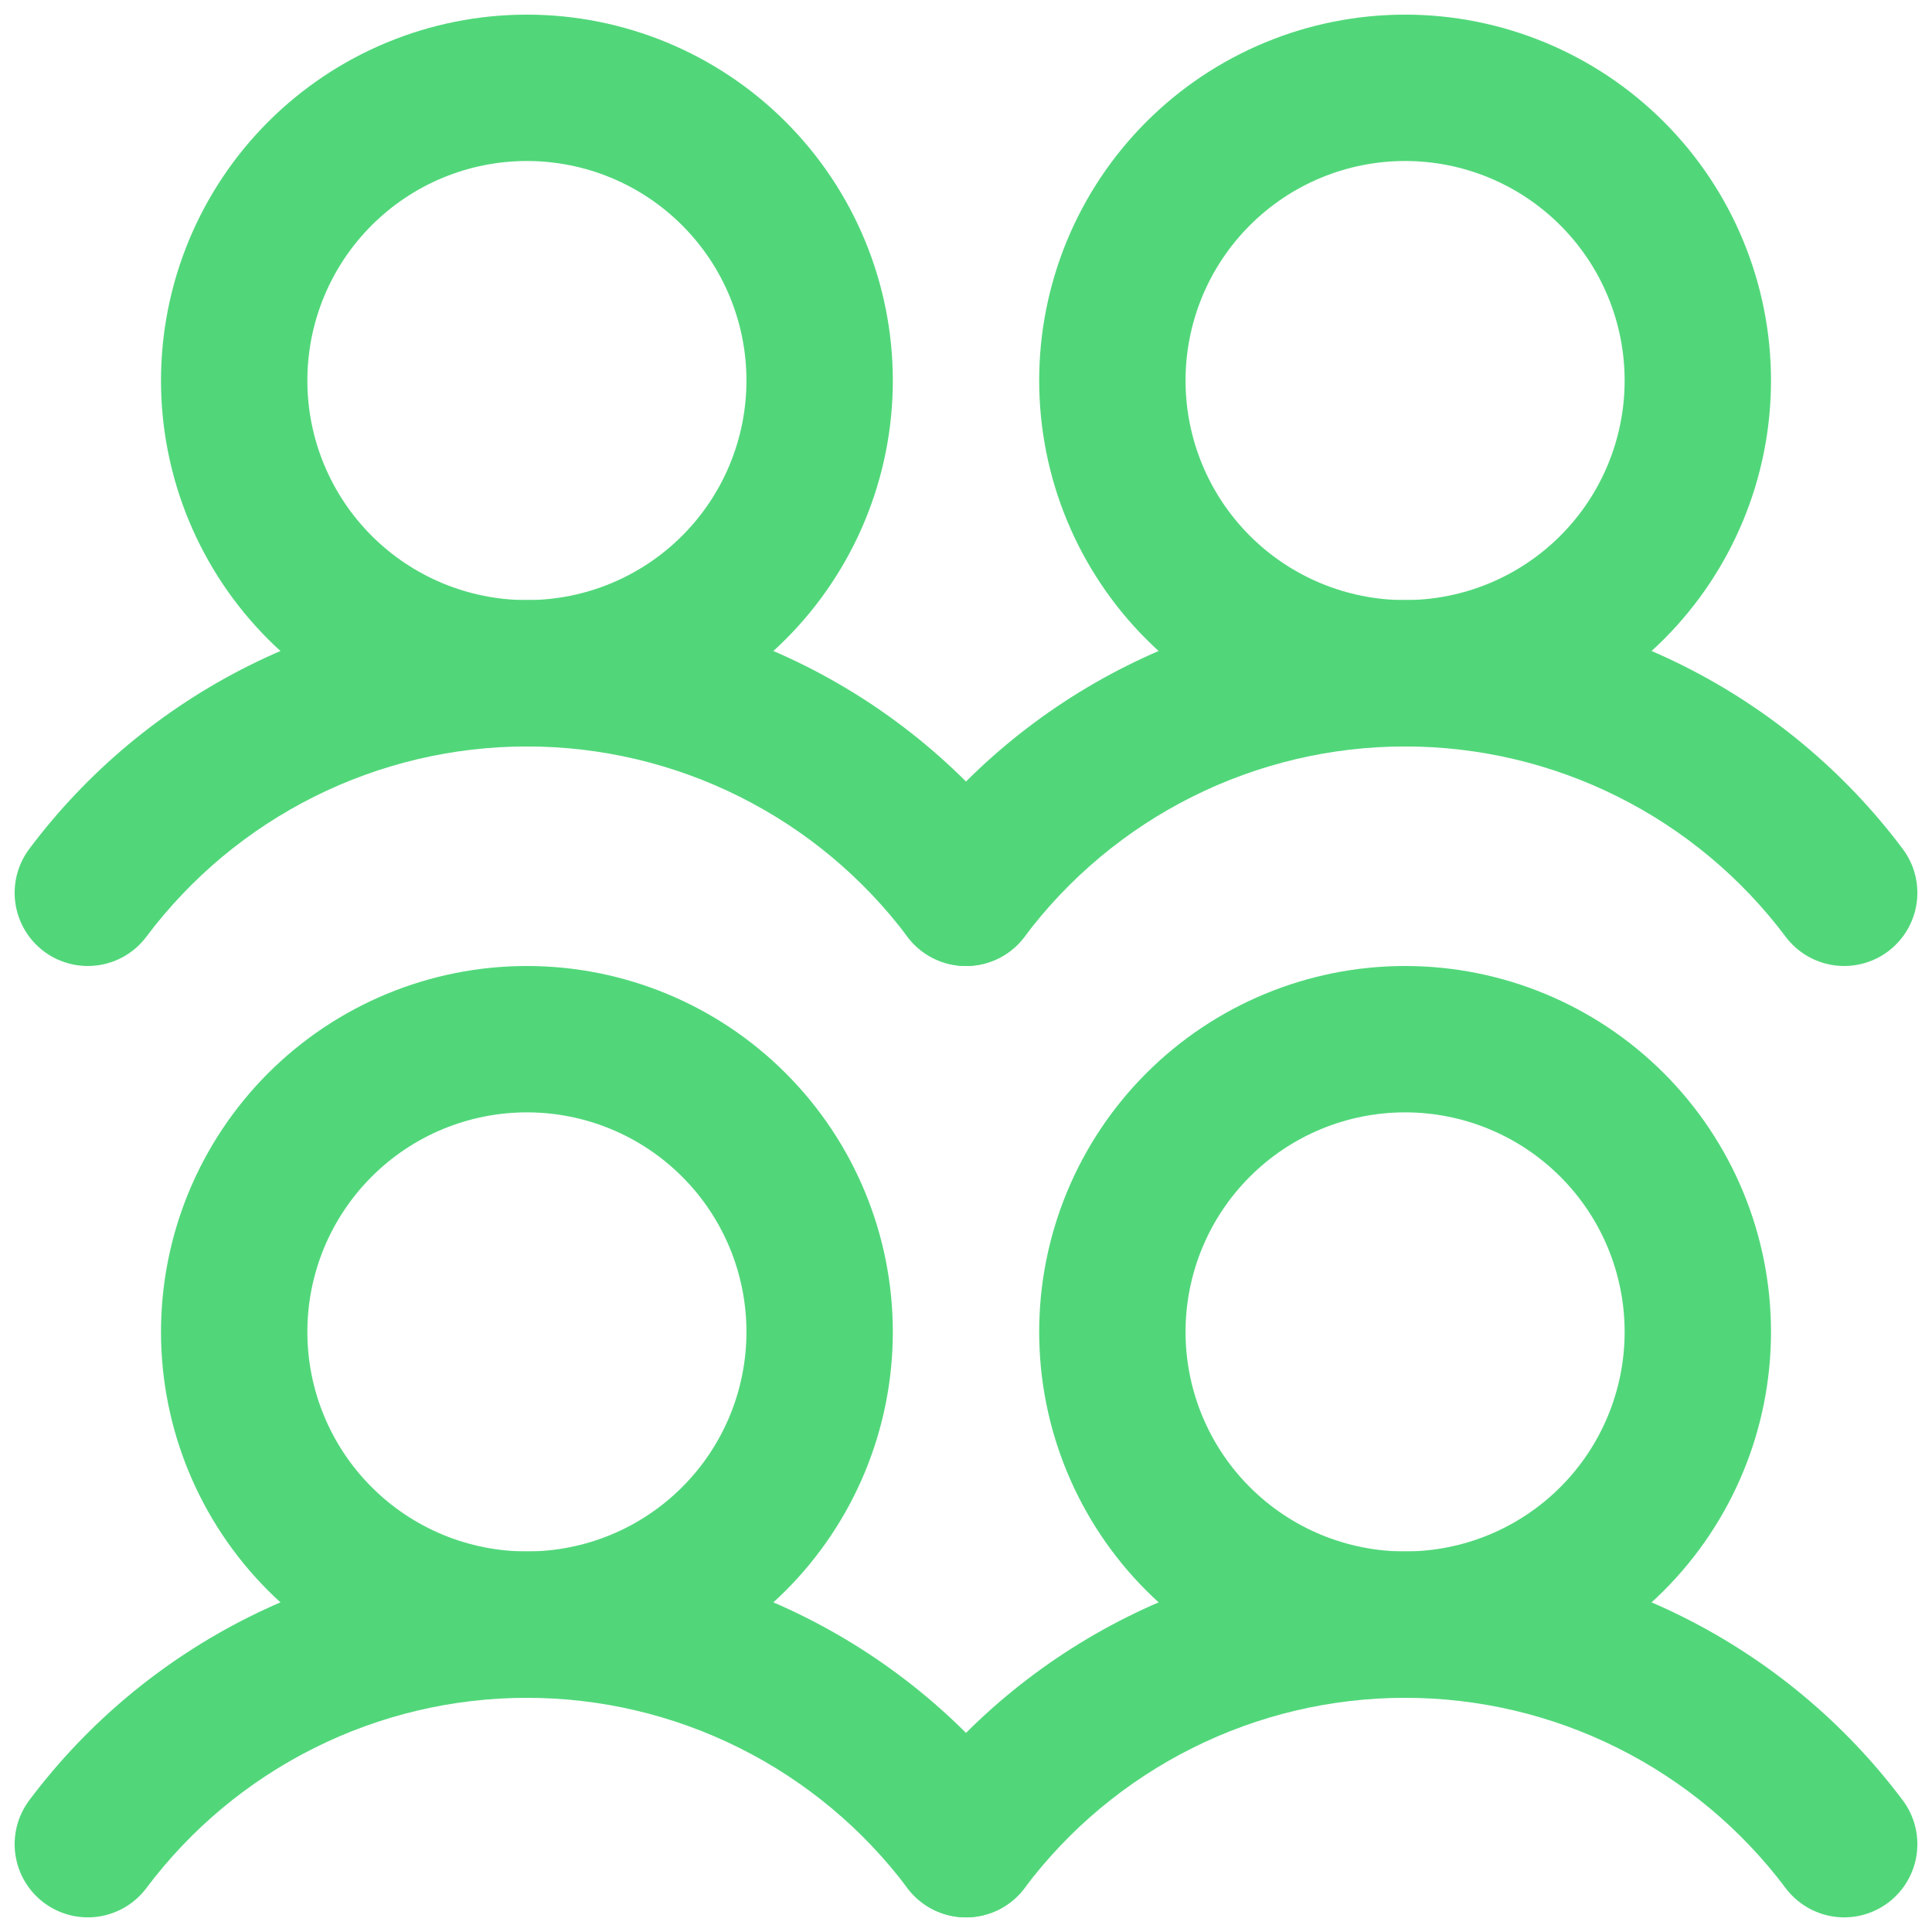<svg width="66" height="66" viewBox="0 0 66 66" fill="none" xmlns="http://www.w3.org/2000/svg">
<path fill-rule="evenodd" clip-rule="evenodd" d="M18 38C16.011 38 14.103 38.79 12.697 40.197C11.29 41.603 10.5 43.511 10.5 45.5C10.5 47.489 11.29 49.397 12.697 50.803C14.103 52.21 16.011 53 18 53C19.989 53 21.897 52.21 23.303 50.803C24.71 49.397 25.5 47.489 25.5 45.5C25.5 43.511 24.71 41.603 23.303 40.197C21.897 38.79 19.989 38 18 38ZM5.5 45.5C5.5 42.185 6.817 39.005 9.161 36.661C11.505 34.317 14.685 33 18 33C21.315 33 24.495 34.317 26.839 36.661C29.183 39.005 30.5 42.185 30.5 45.5C30.5 48.815 29.183 51.995 26.839 54.339C24.495 56.683 21.315 58 18 58C14.685 58 11.505 56.683 9.161 54.339C6.817 51.995 5.5 48.815 5.5 45.5Z" fill="#51D77A"/>
<path fill-rule="evenodd" clip-rule="evenodd" d="M18 58C15.477 58 12.989 58.587 10.733 59.716C8.476 60.844 6.514 62.482 5 64.5C4.803 64.763 4.556 64.984 4.274 65.151C3.991 65.319 3.679 65.428 3.354 65.475C3.029 65.521 2.698 65.503 2.38 65.422C2.062 65.34 1.763 65.197 1.5 65C1.237 64.803 1.016 64.556 0.849 64.274C0.682 63.991 0.572 63.679 0.525 63.354C0.479 63.029 0.497 62.698 0.578 62.38C0.66 62.062 0.803 61.763 1 61.5C2.979 58.861 5.546 56.719 8.497 55.243C11.447 53.768 14.701 53 18 53C21.299 53 24.553 53.768 27.503 55.243C30.454 56.719 33.021 58.861 35 61.5C35.398 62.03 35.569 62.697 35.475 63.354C35.381 64.01 35.03 64.602 34.5 65C33.97 65.398 33.303 65.569 32.646 65.475C31.99 65.381 31.398 65.03 31 64.5C29.486 62.482 27.524 60.844 25.267 59.716C23.011 58.587 20.523 58 18 58ZM18 5.5C16.011 5.5 14.103 6.29 12.697 7.697C11.29 9.103 10.5 11.011 10.5 13C10.5 14.989 11.29 16.897 12.697 18.303C14.103 19.71 16.011 20.5 18 20.5C19.989 20.5 21.897 19.71 23.303 18.303C24.71 16.897 25.5 14.989 25.5 13C25.5 11.011 24.71 9.103 23.303 7.697C21.897 6.29 19.989 5.5 18 5.5ZM5.5 13C5.5 9.685 6.817 6.505 9.161 4.161C11.505 1.817 14.685 0.5 18 0.5C21.315 0.5 24.495 1.817 26.839 4.161C29.183 6.505 30.5 9.685 30.5 13C30.5 16.315 29.183 19.495 26.839 21.839C24.495 24.183 21.315 25.5 18 25.5C14.685 25.5 11.505 24.183 9.161 21.839C6.817 19.495 5.5 16.315 5.5 13Z" fill="#51D77A"/>
<path fill-rule="evenodd" clip-rule="evenodd" d="M18 25.5C15.477 25.5 12.989 26.087 10.733 27.216C8.476 28.344 6.514 29.982 5 32C4.803 32.263 4.556 32.484 4.274 32.651C3.991 32.819 3.679 32.928 3.354 32.975C3.029 33.021 2.698 33.003 2.38 32.922C2.062 32.84 1.763 32.697 1.5 32.5C1.237 32.303 1.016 32.056 0.849 31.774C0.682 31.491 0.572 31.179 0.525 30.854C0.479 30.529 0.497 30.198 0.578 29.88C0.66 29.561 0.803 29.263 1 29C2.979 26.361 5.546 24.219 8.497 22.743C11.447 21.268 14.701 20.5 18 20.5C21.299 20.5 24.553 21.268 27.503 22.743C30.454 24.219 33.021 26.361 35 29C35.398 29.53 35.569 30.197 35.475 30.854C35.381 31.51 35.03 32.102 34.5 32.5C33.97 32.898 33.303 33.069 32.646 32.975C31.99 32.881 31.398 32.53 31 32C29.486 29.982 27.524 28.344 25.267 27.216C23.011 26.087 20.523 25.5 18 25.5ZM48 38C46.011 38 44.103 38.79 42.697 40.197C41.29 41.603 40.5 43.511 40.5 45.5C40.5 47.489 41.29 49.397 42.697 50.803C44.103 52.21 46.011 53 48 53C49.989 53 51.897 52.21 53.303 50.803C54.71 49.397 55.5 47.489 55.5 45.5C55.5 43.511 54.71 41.603 53.303 40.197C51.897 38.79 49.989 38 48 38ZM35.5 45.5C35.5 42.185 36.817 39.005 39.161 36.661C41.505 34.317 44.685 33 48 33C51.315 33 54.495 34.317 56.839 36.661C59.183 39.005 60.5 42.185 60.5 45.5C60.5 48.815 59.183 51.995 56.839 54.339C54.495 56.683 51.315 58 48 58C44.685 58 41.505 56.683 39.161 54.339C36.817 51.995 35.5 48.815 35.5 45.5Z" fill="#51D77A"/>
<path fill-rule="evenodd" clip-rule="evenodd" d="M48 58C45.477 58 42.989 58.587 40.733 59.716C38.476 60.844 36.514 62.482 35 64.5C34.602 65.03 34.01 65.381 33.354 65.475C32.697 65.569 32.03 65.398 31.5 65C30.97 64.602 30.619 64.01 30.525 63.354C30.431 62.697 30.602 62.03 31 61.5C32.979 58.861 35.546 56.719 38.497 55.243C41.447 53.768 44.701 53 48 53C51.299 53 54.553 53.768 57.503 55.243C60.454 56.719 63.021 58.861 65 61.5C65.398 62.03 65.569 62.697 65.475 63.354C65.381 64.01 65.03 64.602 64.5 65C63.97 65.398 63.303 65.569 62.647 65.475C61.99 65.381 61.398 65.03 61 64.5C59.486 62.482 57.524 60.844 55.267 59.716C53.011 58.587 50.523 58 48 58ZM48 5.5C46.011 5.5 44.103 6.29 42.697 7.697C41.29 9.103 40.5 11.011 40.5 13C40.5 14.989 41.29 16.897 42.697 18.303C44.103 19.71 46.011 20.5 48 20.5C49.989 20.5 51.897 19.71 53.303 18.303C54.71 16.897 55.5 14.989 55.5 13C55.5 11.011 54.71 9.103 53.303 7.697C51.897 6.29 49.989 5.5 48 5.5ZM35.5 13C35.5 9.685 36.817 6.505 39.161 4.161C41.505 1.817 44.685 0.5 48 0.5C51.315 0.5 54.495 1.817 56.839 4.161C59.183 6.505 60.5 9.685 60.5 13C60.5 16.315 59.183 19.495 56.839 21.839C54.495 24.183 51.315 25.5 48 25.5C44.685 25.5 41.505 24.183 39.161 21.839C36.817 19.495 35.5 16.315 35.5 13Z" fill="#51D77A"/>
<path fill-rule="evenodd" clip-rule="evenodd" d="M48 25.5C45.477 25.5 42.989 26.087 40.733 27.216C38.476 28.344 36.514 29.982 35 32C34.602 32.53 34.01 32.881 33.354 32.975C32.697 33.069 32.03 32.898 31.5 32.5C30.97 32.102 30.619 31.51 30.525 30.854C30.431 30.197 30.602 29.53 31 29C32.979 26.361 35.546 24.219 38.497 22.743C41.447 21.268 44.701 20.5 48 20.5C51.299 20.5 54.553 21.268 57.503 22.743C60.454 24.219 63.021 26.361 65 29C65.398 29.53 65.569 30.197 65.475 30.854C65.381 31.51 65.03 32.102 64.5 32.5C64.237 32.697 63.938 32.84 63.62 32.922C63.302 33.003 62.971 33.021 62.647 32.975C61.99 32.881 61.398 32.53 61 32C59.486 29.982 57.524 28.344 55.267 27.216C53.011 26.087 50.523 25.5 48 25.5Z" fill="#51D77A"/>
</svg>

